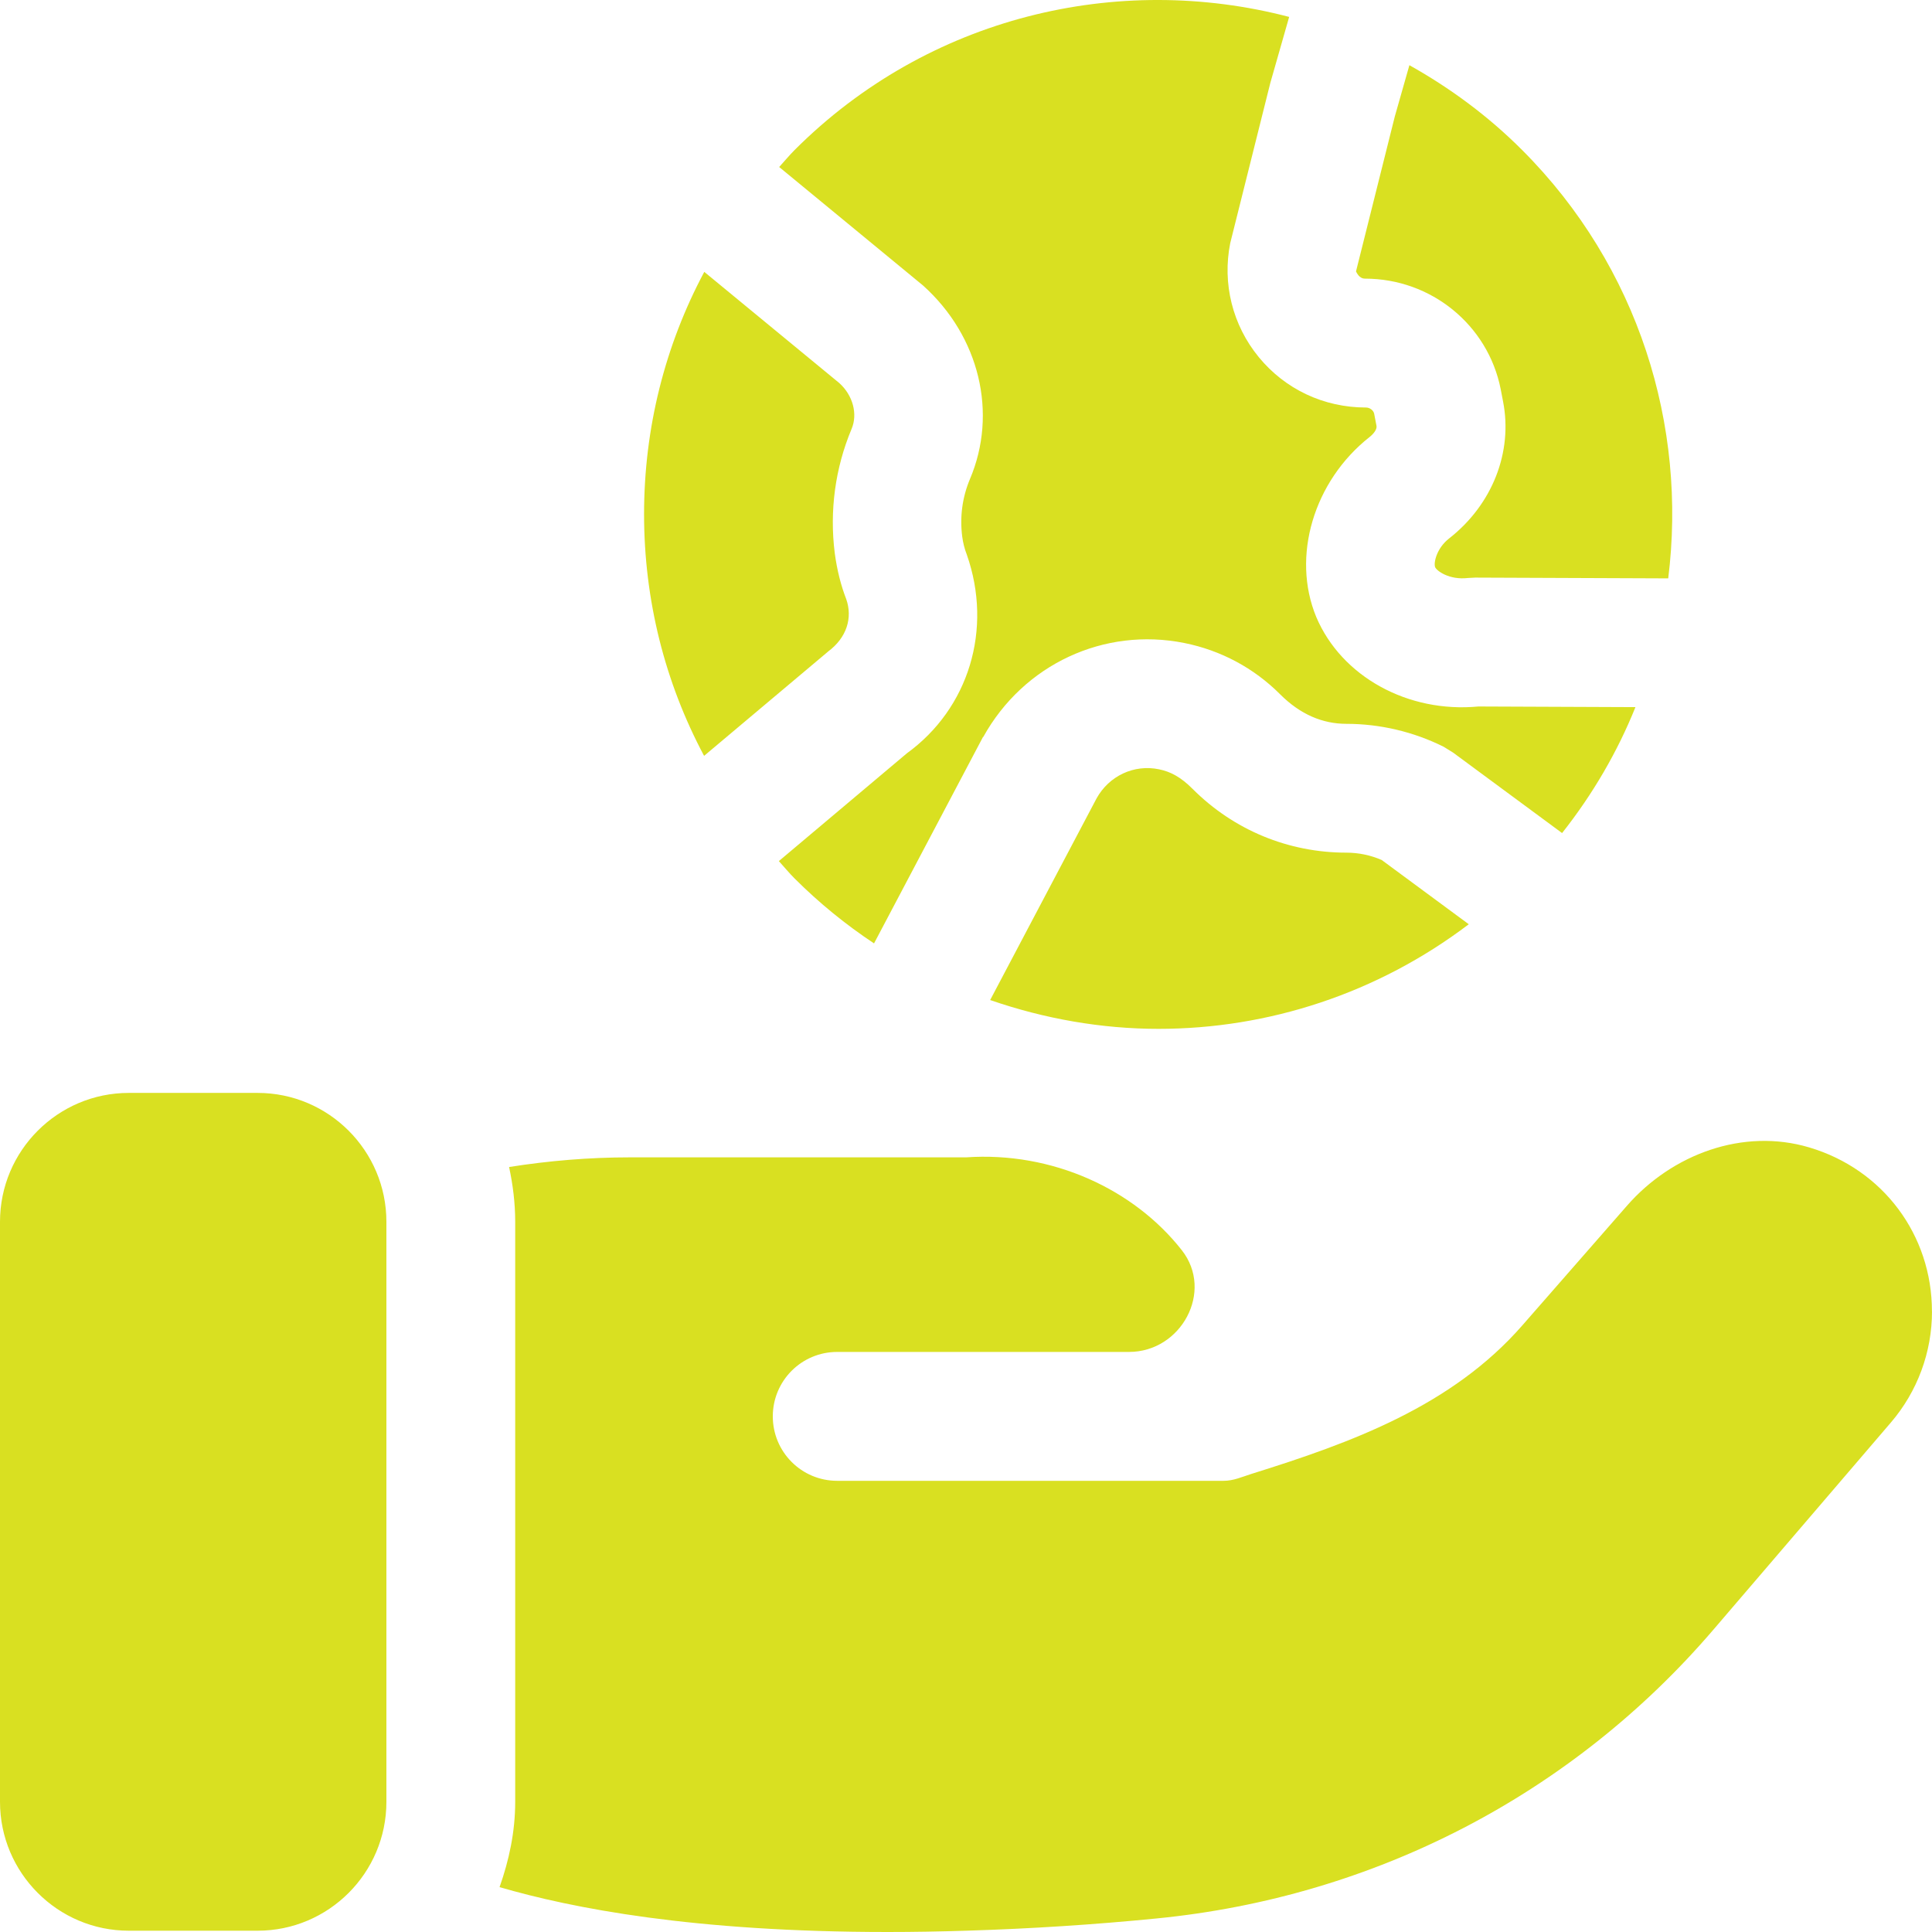 <svg xmlns="http://www.w3.org/2000/svg" width="90" height="90" viewBox="0 0 90 90" fill="none"><path d="M90 61.089C90 62.99 89.319 64.827 88.083 66.268L79.824 75.908C73.245 83.593 64.026 88.373 53.871 89.37C50.958 89.658 48.006 89.847 45.093 89.937C43.788 89.979 42.54 90 41.355 90C32.298 90 26.64 88.892 23.271 87.91C23.712 86.662 24 85.338 24 83.936V56.916C24 56.04 23.892 55.187 23.715 54.364C25.572 54.07 27.453 53.914 29.34 53.914H45C49.026 53.635 52.827 55.4 55.056 58.243C56.556 60.159 55.026 62.978 52.596 62.978H39C37.341 62.978 36 64.32 36 65.98C36 67.64 37.341 68.982 39 68.982H57C57.468 68.982 57.873 68.793 58.293 68.661C62.991 67.196 67.635 65.493 70.911 61.747L75.792 56.166C77.898 53.758 81.207 52.539 84.273 53.449C87.729 54.472 89.997 57.541 89.997 61.086L90 61.089ZM18 56.916V83.936C18 87.247 15.309 89.94 12 89.94H6C2.691 89.94 0 87.247 0 83.936V56.916C0 53.605 2.691 50.912 6 50.912H12C15.309 50.912 18 53.605 18 56.916ZM38.565 30.359C39.45 29.708 39.726 28.777 39.42 27.906C39.177 27.285 38.991 26.555 38.886 25.766C38.637 23.794 38.907 21.803 39.669 19.984C39.966 19.284 39.729 18.411 39.096 17.843L32.808 12.665C30.975 16.096 30.003 19.948 30.003 23.95C30.003 27.951 30.972 31.785 32.799 35.211L38.568 30.359H38.565ZM64.977 5.42L63.168 12.643C63.168 12.643 63.21 12.739 63.285 12.83C63.342 12.896 63.438 12.98 63.585 12.98C66.675 12.98 69.312 15.141 69.906 18.119L70.017 18.696C70.482 21.058 69.516 23.514 67.5 25.087C66.906 25.556 66.777 26.237 66.855 26.423C66.927 26.591 67.506 27.027 68.382 26.925L68.721 26.907L77.712 26.943C78.597 19.846 76.344 12.43 70.911 6.993C69.315 5.393 67.536 4.09 65.655 3.037L64.977 5.42ZM64.365 40.062C63.849 39.837 63.285 39.72 62.721 39.72C60.015 39.72 57.471 38.666 55.557 36.751C55.011 36.201 54.528 35.946 53.997 35.838C52.821 35.592 51.66 36.15 51.084 37.189L46.125 46.586C48.663 47.462 51.312 47.928 53.97 47.928C59.073 47.928 64.161 46.286 68.421 43.055L64.365 40.062ZM45.804 34.331C47.682 30.945 51.435 29.203 55.173 29.954C56.874 30.296 58.416 31.122 59.634 32.344C60.576 33.286 61.617 33.719 62.721 33.719C64.284 33.719 65.85 34.088 67.251 34.787L67.689 35.058L72.768 38.807C74.205 36.988 75.351 35.016 76.185 32.941L68.871 32.911C65.583 33.223 62.493 31.518 61.317 28.744C60.15 25.928 61.197 22.413 63.795 20.362C63.987 20.212 64.155 19.996 64.122 19.837L64.014 19.272C63.981 19.119 63.816 18.984 63.633 18.984C61.662 18.984 59.862 18.128 58.638 16.636C57.414 15.144 56.934 13.208 57.309 11.325L59.175 3.868L60.054 0.788C52.083 -1.299 43.245 0.755 37.011 6.993C36.759 7.246 36.537 7.519 36.297 7.78L42.993 13.295C45.642 15.67 46.482 19.263 45.183 22.319C44.829 23.166 44.706 24.07 44.823 24.991C44.862 25.288 44.931 25.562 45.036 25.832C46.26 29.323 45.123 33.007 42.243 35.094L36.282 40.113C36.525 40.38 36.75 40.657 37.008 40.915C38.163 42.071 39.408 43.079 40.716 43.947L45.792 34.331H45.804Z" fill="#D9E021"></path></svg>